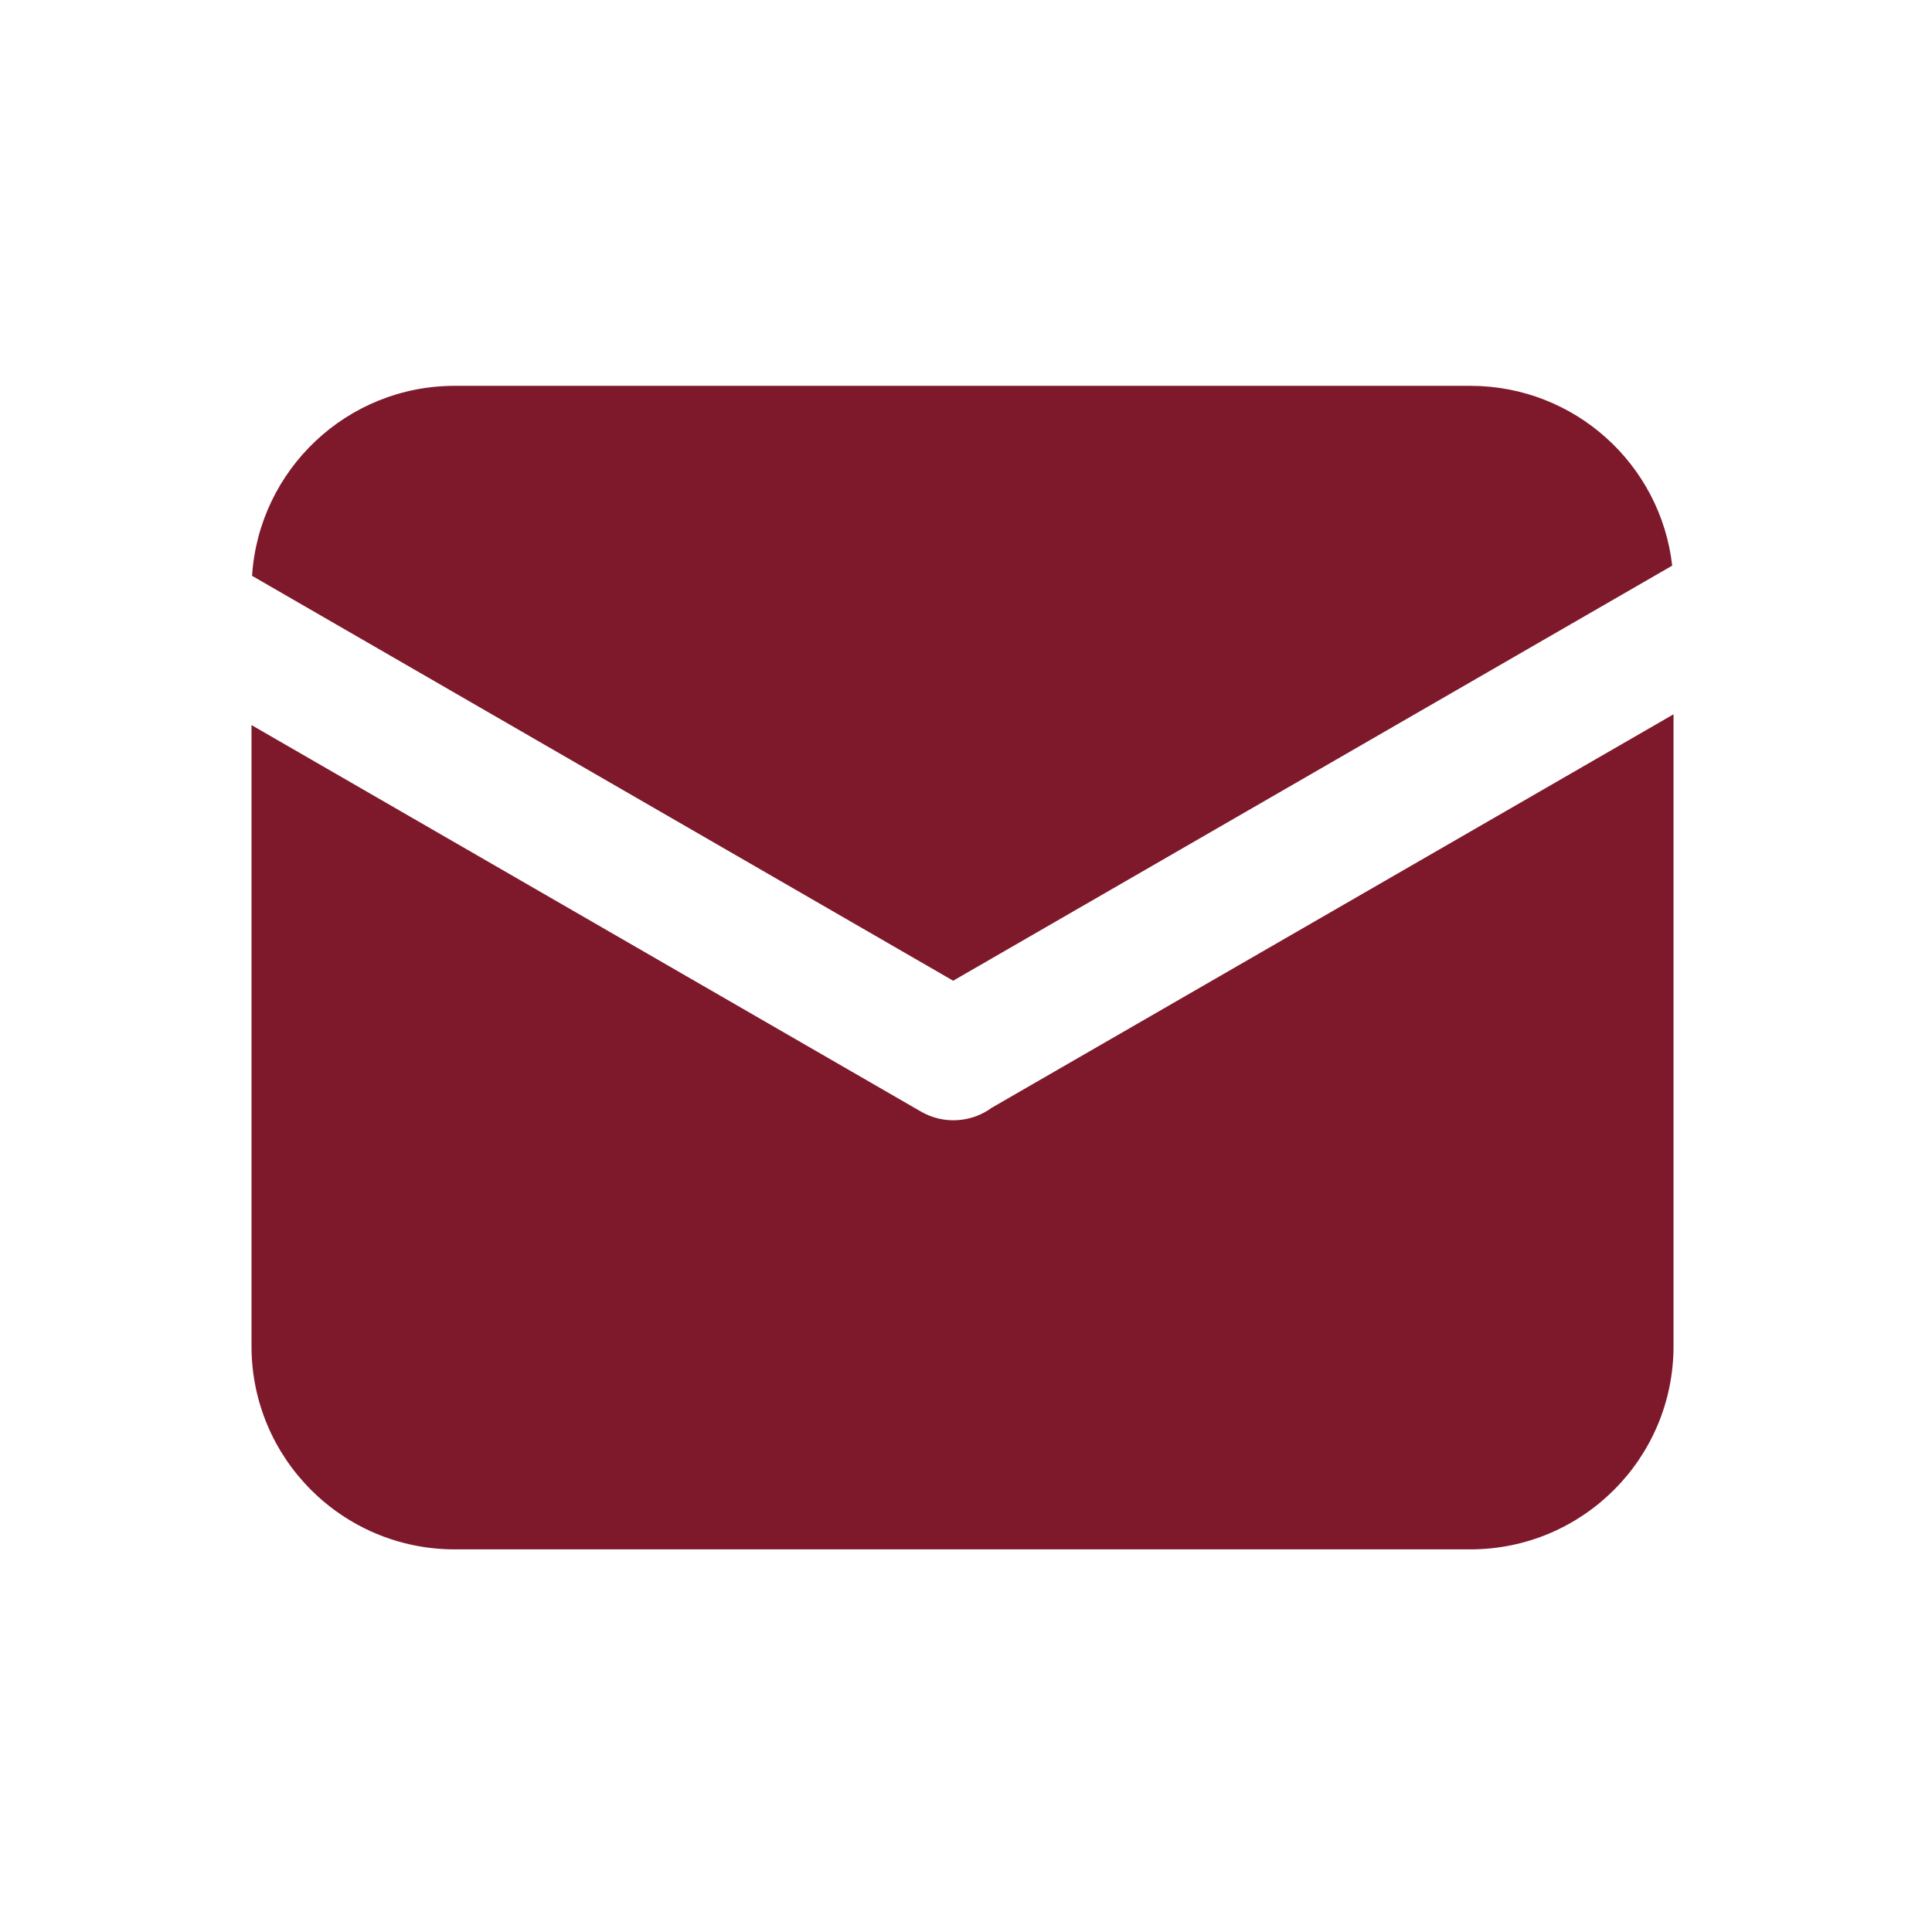 <?xml version="1.0" standalone="no"?><!DOCTYPE svg PUBLIC "-//W3C//DTD SVG 1.1//EN" "http://www.w3.org/Graphics/SVG/1.1/DTD/svg11.dtd"><svg t="1712642339481" class="icon" viewBox="0 0 1024 1024" version="1.1" xmlns="http://www.w3.org/2000/svg" p-id="12475" xmlns:xlink="http://www.w3.org/1999/xlink" width="200" height="200"><path d="M886.3 299.8l-381.1 220-371.6-214.6c3.6-56.2 50.3-100.7 107.4-100.7h538.3c55.3 0 100.9 41.6 107 95.3z m0.7 78.8v334.9c0 59.5-48.2 107.7-107.7 107.7H241c-59.5 0-107.7-48.2-107.7-107.7V384.3l354.9 204.9c12.2 7 26.9 5.7 37.5-2.1 0.5-0.2 0.9-0.5 1.4-0.8L887 378.6z" p-id="12476" fill="#7e192b"></path></svg>